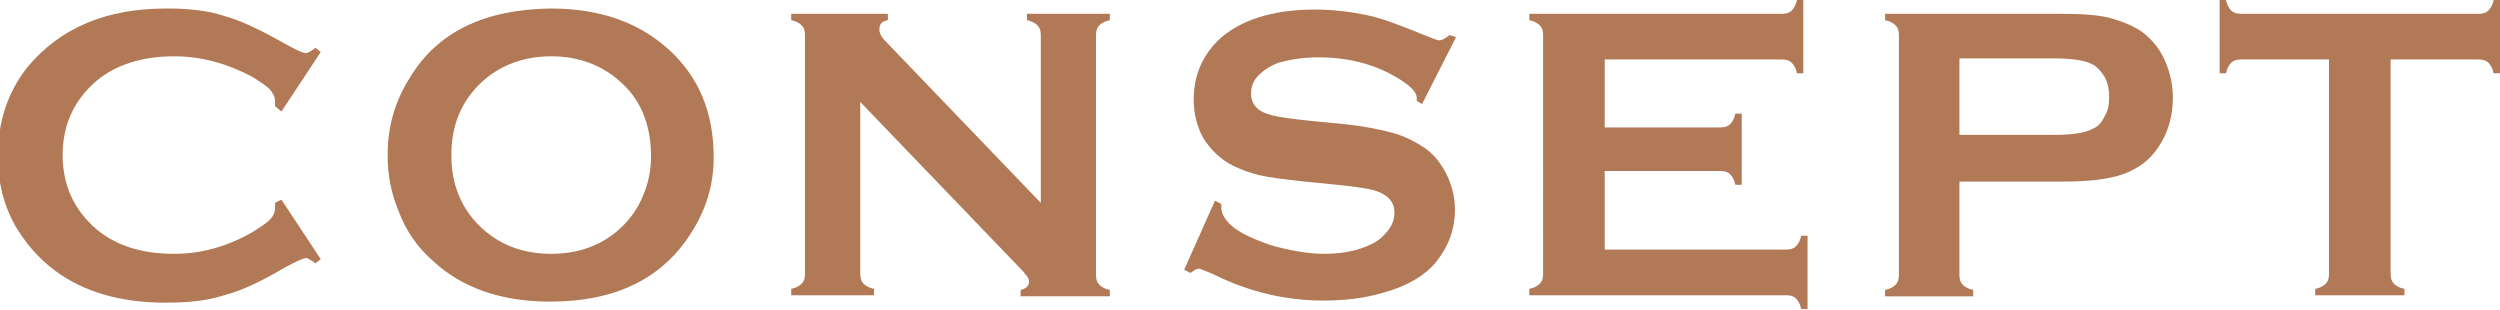 <?xml version="1.0" encoding="utf-8"?>
<!-- Generator: Adobe Illustrator 22.0.0, SVG Export Plug-In . SVG Version: 6.00 Build 0)  -->
<svg version="1.1" id="レイヤー_1" xmlns="http://www.w3.org/2000/svg" xmlns:xlink="http://www.w3.org/1999/xlink" x="0px"
	 y="0px" viewBox="0 0 235.4 29.2" style="enable-background:new 0 0 235.4 29.2;" xml:space="preserve">
<style type="text/css">
	.st0{fill:#B27956;}
</style>
<g>
	<g>
		<path class="st0" d="M26.5,18.8l3.7,5.6l-0.5,0.4c-0.4-0.3-0.7-0.5-0.9-0.5c-0.2,0-0.9,0.3-2,0.9c-2.2,1.3-4.1,2.2-5.7,2.6
			c-1.5,0.5-3.3,0.7-5.5,0.7c-4.2,0-7.7-1-10.4-3c-1.6-1.2-2.8-2.6-3.8-4.3c-1.1-2-1.6-4.1-1.6-6.5c0-3.2,0.9-6,2.8-8.4
			C5.7,2.6,10,0.8,15.7,0.8c2.1,0,3.9,0.2,5.4,0.7c1.5,0.4,3.4,1.3,5.7,2.6c1.1,0.6,1.7,0.9,2,0.9c0.2,0,0.5-0.2,0.9-0.5l0.5,0.4
			l-3.7,5.6L25.9,10c0-0.2,0-0.4,0-0.5c0-0.4-0.2-0.7-0.5-1.1c-0.3-0.3-0.9-0.7-1.7-1.2C21.4,6,19,5.3,16.4,5.3
			c-3,0-5.5,0.8-7.3,2.3c-2.1,1.8-3.2,4.1-3.2,7s1.1,5.2,3.2,7c1.8,1.5,4.2,2.3,7.3,2.3c2.6,0,5-0.7,7.3-2c0.8-0.5,1.4-0.9,1.7-1.2
			c0.3-0.3,0.5-0.7,0.5-1.1c0-0.1,0-0.3,0-0.5L26.5,18.8z"/>
		<path class="st0" d="M51.8,0.8c4.7,0,8.3,1.3,11.1,3.8c2.9,2.6,4.3,6,4.3,10.2c0,2.6-0.7,4.9-2.1,7.1c-2.7,4.3-7.1,6.5-13.3,6.5
			c-4.6,0-8.3-1.3-11-3.8c-1.5-1.3-2.6-2.9-3.3-4.8c-0.7-1.7-1-3.4-1-5.2c0-2.7,0.7-5.1,2.1-7.3C41.2,3,45.6,0.9,51.8,0.8z
			 M51.9,5.3c-2.5,0-4.7,0.8-6.4,2.3c-2,1.8-3,4.1-3,7c0,2.9,1,5.2,3,7c1.7,1.5,3.8,2.3,6.4,2.3c2.6,0,4.7-0.8,6.4-2.3
			c1-0.9,1.8-2,2.3-3.3c0.5-1.2,0.7-2.4,0.7-3.6c0-3-1-5.4-3-7.1C56.6,6.1,54.4,5.3,51.9,5.3z"/>
		<path class="st0" d="M81,9.6v16.2c0,0.4,0.1,0.7,0.3,0.9c0.2,0.2,0.5,0.4,1,0.5v0.6h-7.8v-0.6c0.5-0.1,0.8-0.3,1-0.5
			c0.2-0.2,0.3-0.5,0.3-0.9V3.3c0-0.4-0.1-0.7-0.3-0.9c-0.2-0.2-0.5-0.4-1-0.5V1.3h9.1v0.6c-0.6,0.1-0.8,0.4-0.8,0.9
			c0,0.3,0.2,0.7,0.5,1l14.7,15.3V3.3c0-0.4-0.1-0.7-0.3-0.9c-0.2-0.2-0.5-0.4-1-0.5V1.3h7.8v0.6c-0.5,0.1-0.8,0.3-1,0.5
			c-0.2,0.2-0.3,0.5-0.3,0.9v22.6c0,0.4,0.1,0.7,0.3,0.9c0.2,0.2,0.5,0.4,1,0.5v0.6h-8.4v-0.6c0.5-0.1,0.8-0.4,0.8-0.8
			c0-0.3-0.3-0.7-1-1.4L81,9.6z"/>
		<path class="st0" d="M137.1,3.5l-3.2,6.3l-0.5-0.3c0-0.1,0-0.2,0-0.3c0-0.4-0.4-0.9-1.1-1.4c-2.3-1.6-5-2.4-8.2-2.4
			c-1.4,0-2.6,0.2-3.7,0.5c-0.8,0.3-1.4,0.7-1.9,1.2c-0.5,0.5-0.7,1.1-0.7,1.7c0,1,0.6,1.7,1.8,2c0.6,0.2,2,0.4,4,0.6l3.1,0.3
			c1.8,0.2,3.3,0.5,4.4,0.8c1.1,0.3,2.1,0.8,3,1.4c0.9,0.6,1.6,1.5,2.1,2.5c0.5,1,0.8,2.2,0.8,3.3c0,1.9-0.6,3.5-1.8,5
			c-1.1,1.3-2.8,2.3-5.1,2.9c-1.7,0.5-3.6,0.7-5.5,0.7c-3.5,0-7-0.8-10.4-2.5c-0.7-0.3-1.2-0.5-1.3-0.5c-0.2,0-0.4,0.1-0.8,0.4
			l-0.6-0.3l2.9-6.5l0.6,0.3c0,0.1,0,0.2,0,0.3c0,0.6,0.3,1.1,0.8,1.6c0.8,0.8,2.2,1.4,3.9,2c1.8,0.5,3.5,0.8,5,0.8
			c1.7,0,3.2-0.3,4.4-0.9c0.7-0.3,1.2-0.8,1.6-1.3c0.4-0.5,0.6-1.1,0.6-1.7c0-0.9-0.5-1.5-1.4-1.9c-0.7-0.3-2-0.5-4-0.7l-3-0.3
			c-2-0.2-3.4-0.4-4.3-0.6c-0.8-0.2-1.7-0.5-2.5-0.9c-1.2-0.6-2.1-1.5-2.8-2.6c-0.6-1.1-0.9-2.3-0.9-3.6c0-2.3,0.8-4.1,2.3-5.6
			c2-1.9,5.1-2.9,9.1-2.9c1.7,0,3.3,0.2,4.8,0.5c1.5,0.3,3.3,1,5.5,1.9c0.8,0.3,1.2,0.5,1.4,0.5c0.3,0,0.6-0.2,1-0.5L137.1,3.5z"/>
		<path class="st0" d="M151.1,16.2v7.3h17.1c0.4,0,0.7-0.1,0.9-0.3c0.2-0.2,0.4-0.5,0.5-1h0.6v6.9h-0.6c-0.1-0.5-0.3-0.8-0.5-1
			c-0.2-0.2-0.5-0.3-0.9-0.3h-24.2v-0.6c0.5-0.1,0.8-0.3,1-0.5c0.2-0.2,0.3-0.5,0.3-0.9V3.3c0-0.4-0.1-0.7-0.3-0.9
			c-0.2-0.2-0.5-0.4-1-0.5V1.3h23.8c0.4,0,0.7-0.1,0.9-0.3c0.2-0.2,0.4-0.5,0.5-1h0.6v6.9h-0.6c-0.1-0.5-0.3-0.8-0.5-1
			c-0.2-0.2-0.5-0.3-0.9-0.3h-16.7V12H162c0.4,0,0.7-0.1,0.9-0.3c0.2-0.2,0.4-0.5,0.5-1h0.6v6.7h-0.6c-0.1-0.5-0.3-0.8-0.5-1
			c-0.2-0.2-0.5-0.3-0.9-0.3H151.1z"/>
		<path class="st0" d="M184.5,17.1v8.8c0,0.4,0.1,0.7,0.3,0.9c0.2,0.2,0.5,0.4,1,0.5v0.6h-8.3v-0.6c0.5-0.1,0.8-0.3,1-0.5
			c0.2-0.2,0.3-0.5,0.3-0.9V3.3c0-0.4-0.1-0.7-0.3-0.9c-0.2-0.2-0.5-0.4-1-0.5V1.3h16.6c1.9,0,3.5,0.1,4.6,0.4
			c1.1,0.3,2.1,0.7,3,1.3c0.9,0.7,1.6,1.5,2.1,2.6c0.5,1.1,0.8,2.3,0.8,3.6c0,1.8-0.5,3.4-1.4,4.7c-0.8,1.2-1.9,2-3.3,2.5
			c-1.4,0.5-3.3,0.7-5.8,0.7H184.5z M184.5,12.7h8.9c1.8,0,3-0.2,3.7-0.6c0.5-0.2,0.8-0.6,1.1-1.2c0.3-0.5,0.4-1.1,0.4-1.8
			c0-0.6-0.1-1.2-0.4-1.8c-0.3-0.5-0.6-0.9-1.1-1.2c-0.7-0.4-1.9-0.6-3.7-0.6h-8.9V12.7z"/>
		<path class="st0" d="M225.1,5.6v20.2c0,0.4,0.1,0.7,0.3,0.9c0.2,0.2,0.5,0.4,1,0.5v0.6H218v-0.6c0.5-0.1,0.8-0.3,1-0.5
			c0.2-0.2,0.3-0.5,0.3-0.9V5.6H211c-0.4,0-0.7,0.1-0.9,0.3c-0.2,0.2-0.4,0.5-0.5,1h-0.6V0h0.6c0.1,0.5,0.3,0.8,0.5,1
			c0.2,0.2,0.5,0.3,0.9,0.3h22.4c0.4,0,0.7-0.1,0.9-0.3c0.2-0.2,0.4-0.5,0.5-1h0.6v6.9h-0.6c-0.1-0.5-0.3-0.8-0.5-1
			c-0.2-0.2-0.5-0.3-0.9-0.3H225.1z"/>
	</g>
</g>
</svg>

